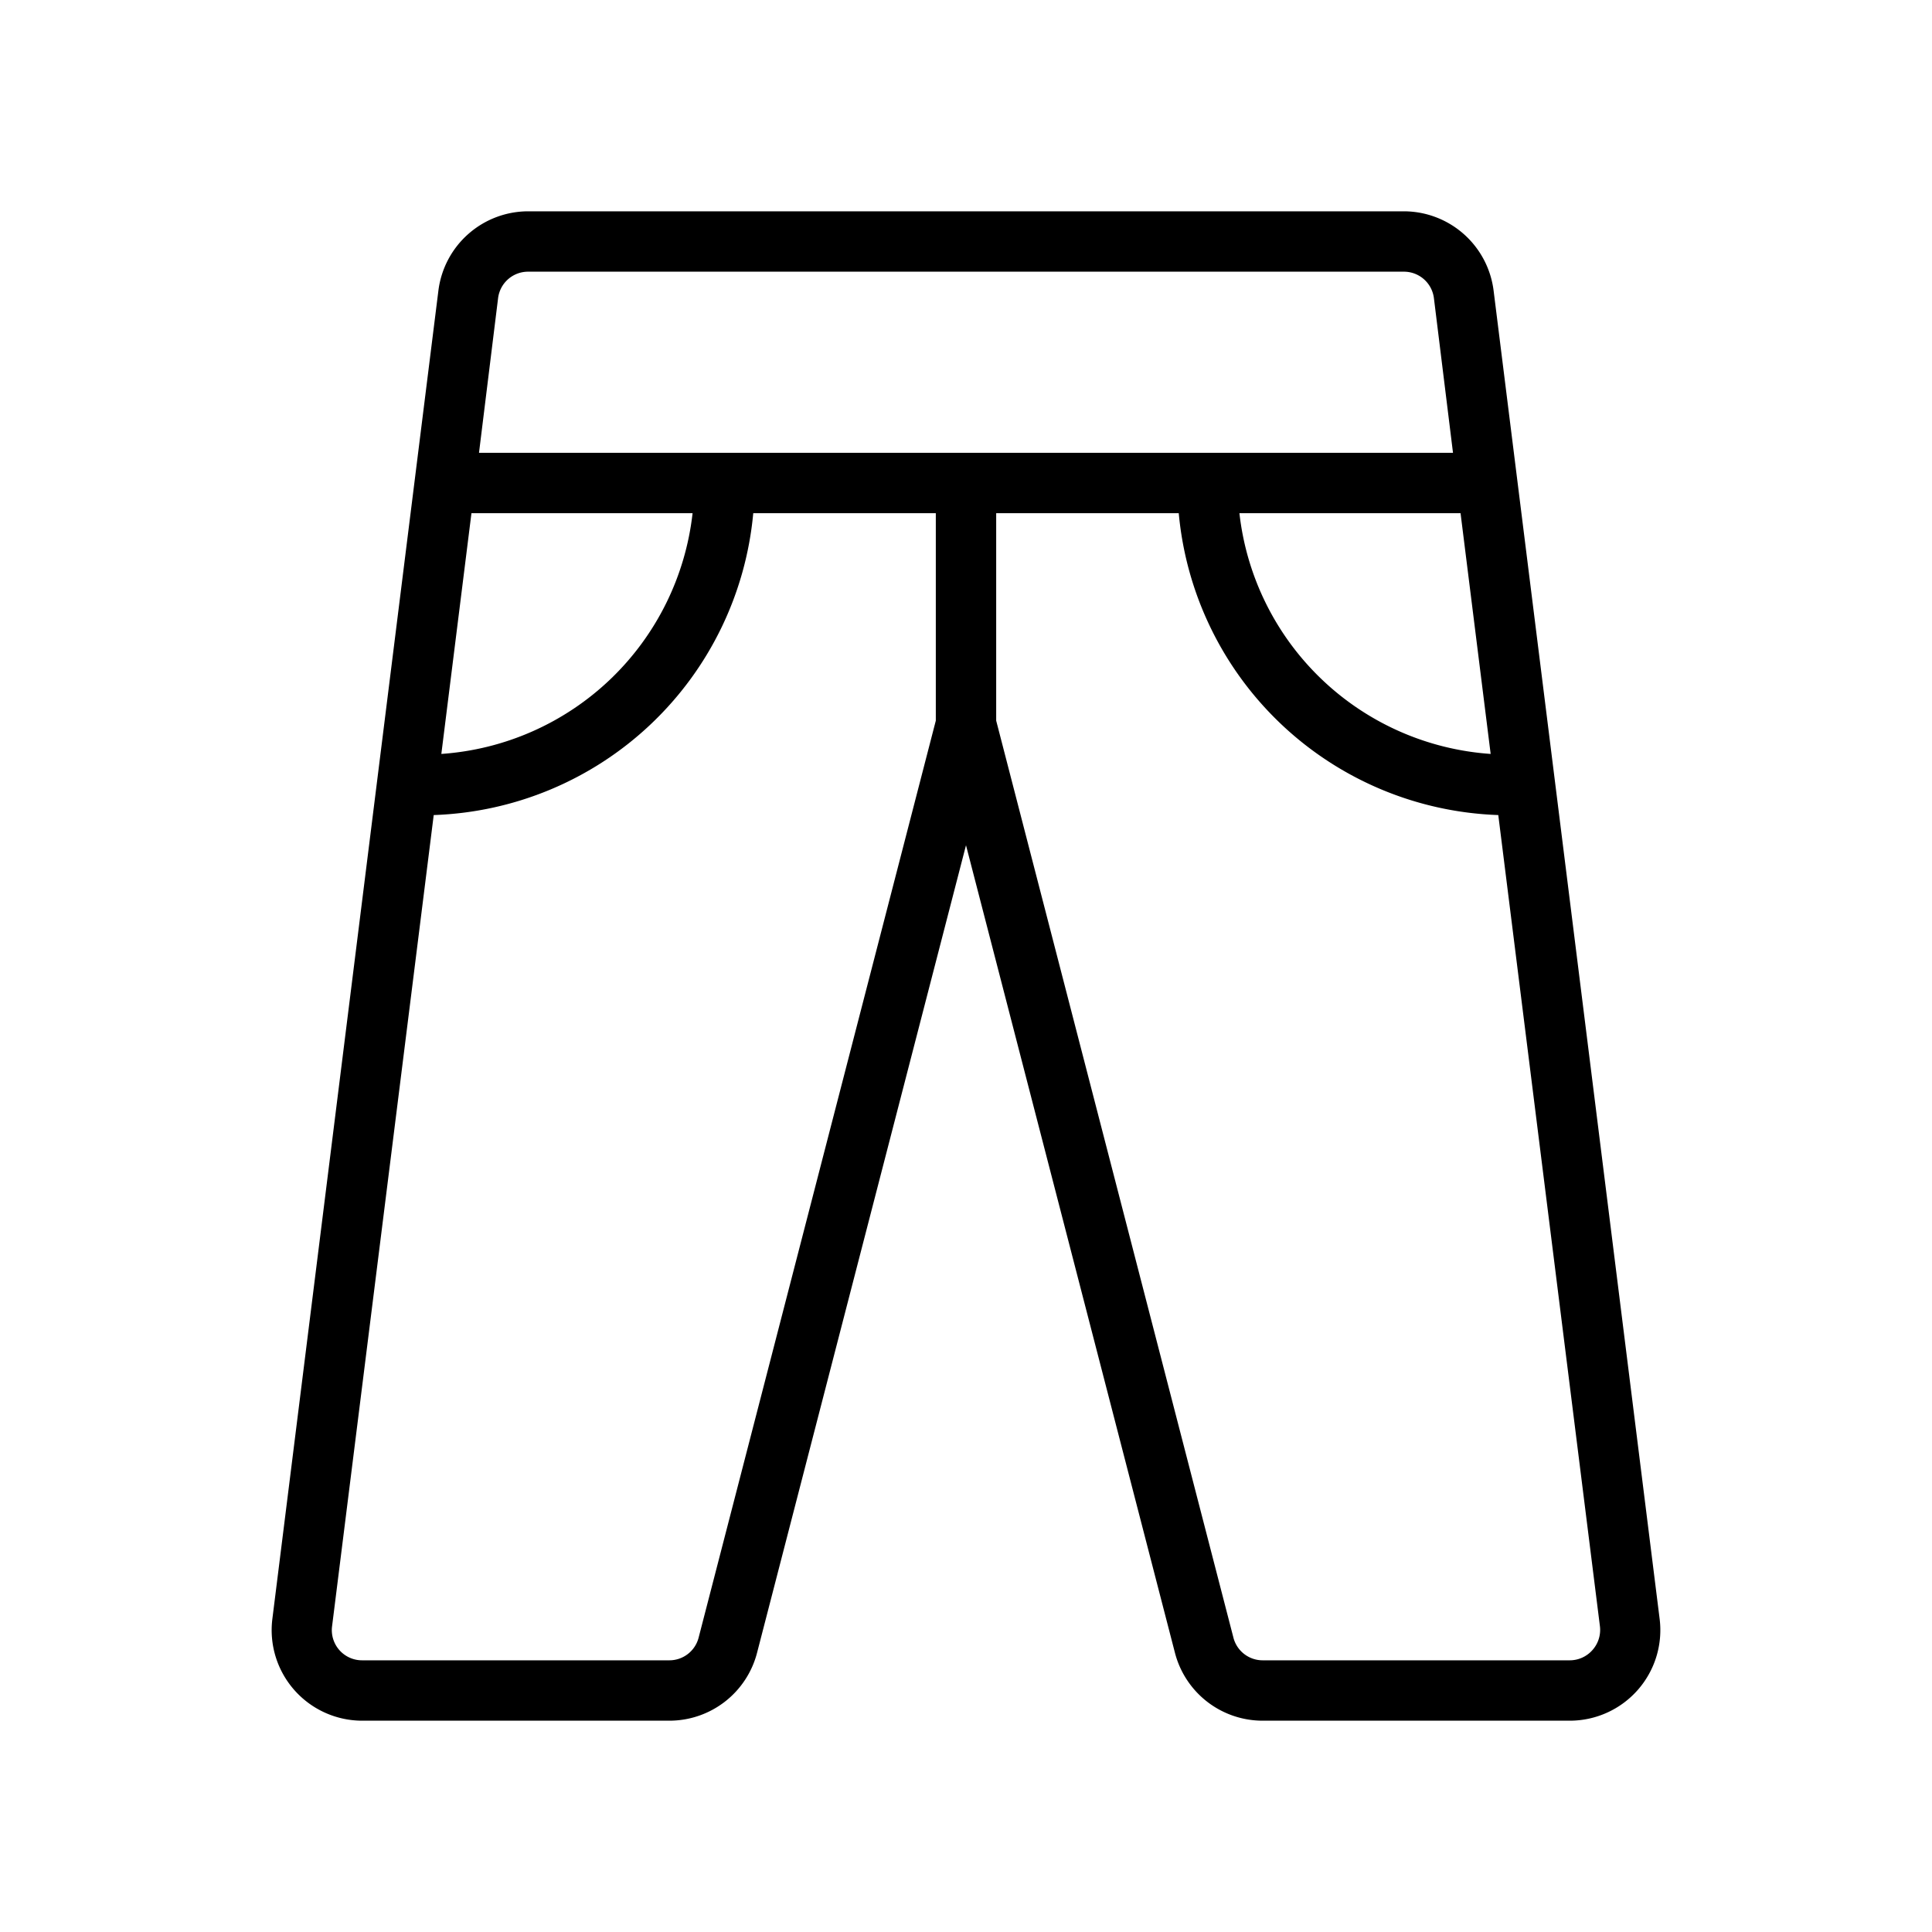 <svg xmlns="http://www.w3.org/2000/svg" viewBox="0 0 256 256" fill="currentColor"><path d="M219.91,214.51l-22-176A12,12,0,0,0,186,28H70A12,12,0,0,0,58.09,38.51l-22,176A12,12,0,0,0,48,228H88.69a12,12,0,0,0,11.64-9.06L128,112l27.67,106.94A12,12,0,0,0,167.31,228H208a12,12,0,0,0,11.91-13.49ZM197.52,99.9A36,36,0,0,1,164.23,68h29.3ZM70,36H186a4,4,0,0,1,4,3.5L192.53,60H63.47L66,39.5A4,4,0,0,1,70,36ZM62.47,68h29.3A36,36,0,0,1,58.48,99.9Zm30.1,149a4,4,0,0,1-3.88,3H48a4,4,0,0,1-4-4.5L57.47,108A44.05,44.05,0,0,0,99.81,68H124V95.49ZM211,218.65a4,4,0,0,1-3,1.35H167.31a4,4,0,0,1-3.89-3.06L132,95.49V68h24.19a44.05,44.05,0,0,0,42.34,40L212,215.5A4,4,0,0,1,211,218.65Z"/></svg>